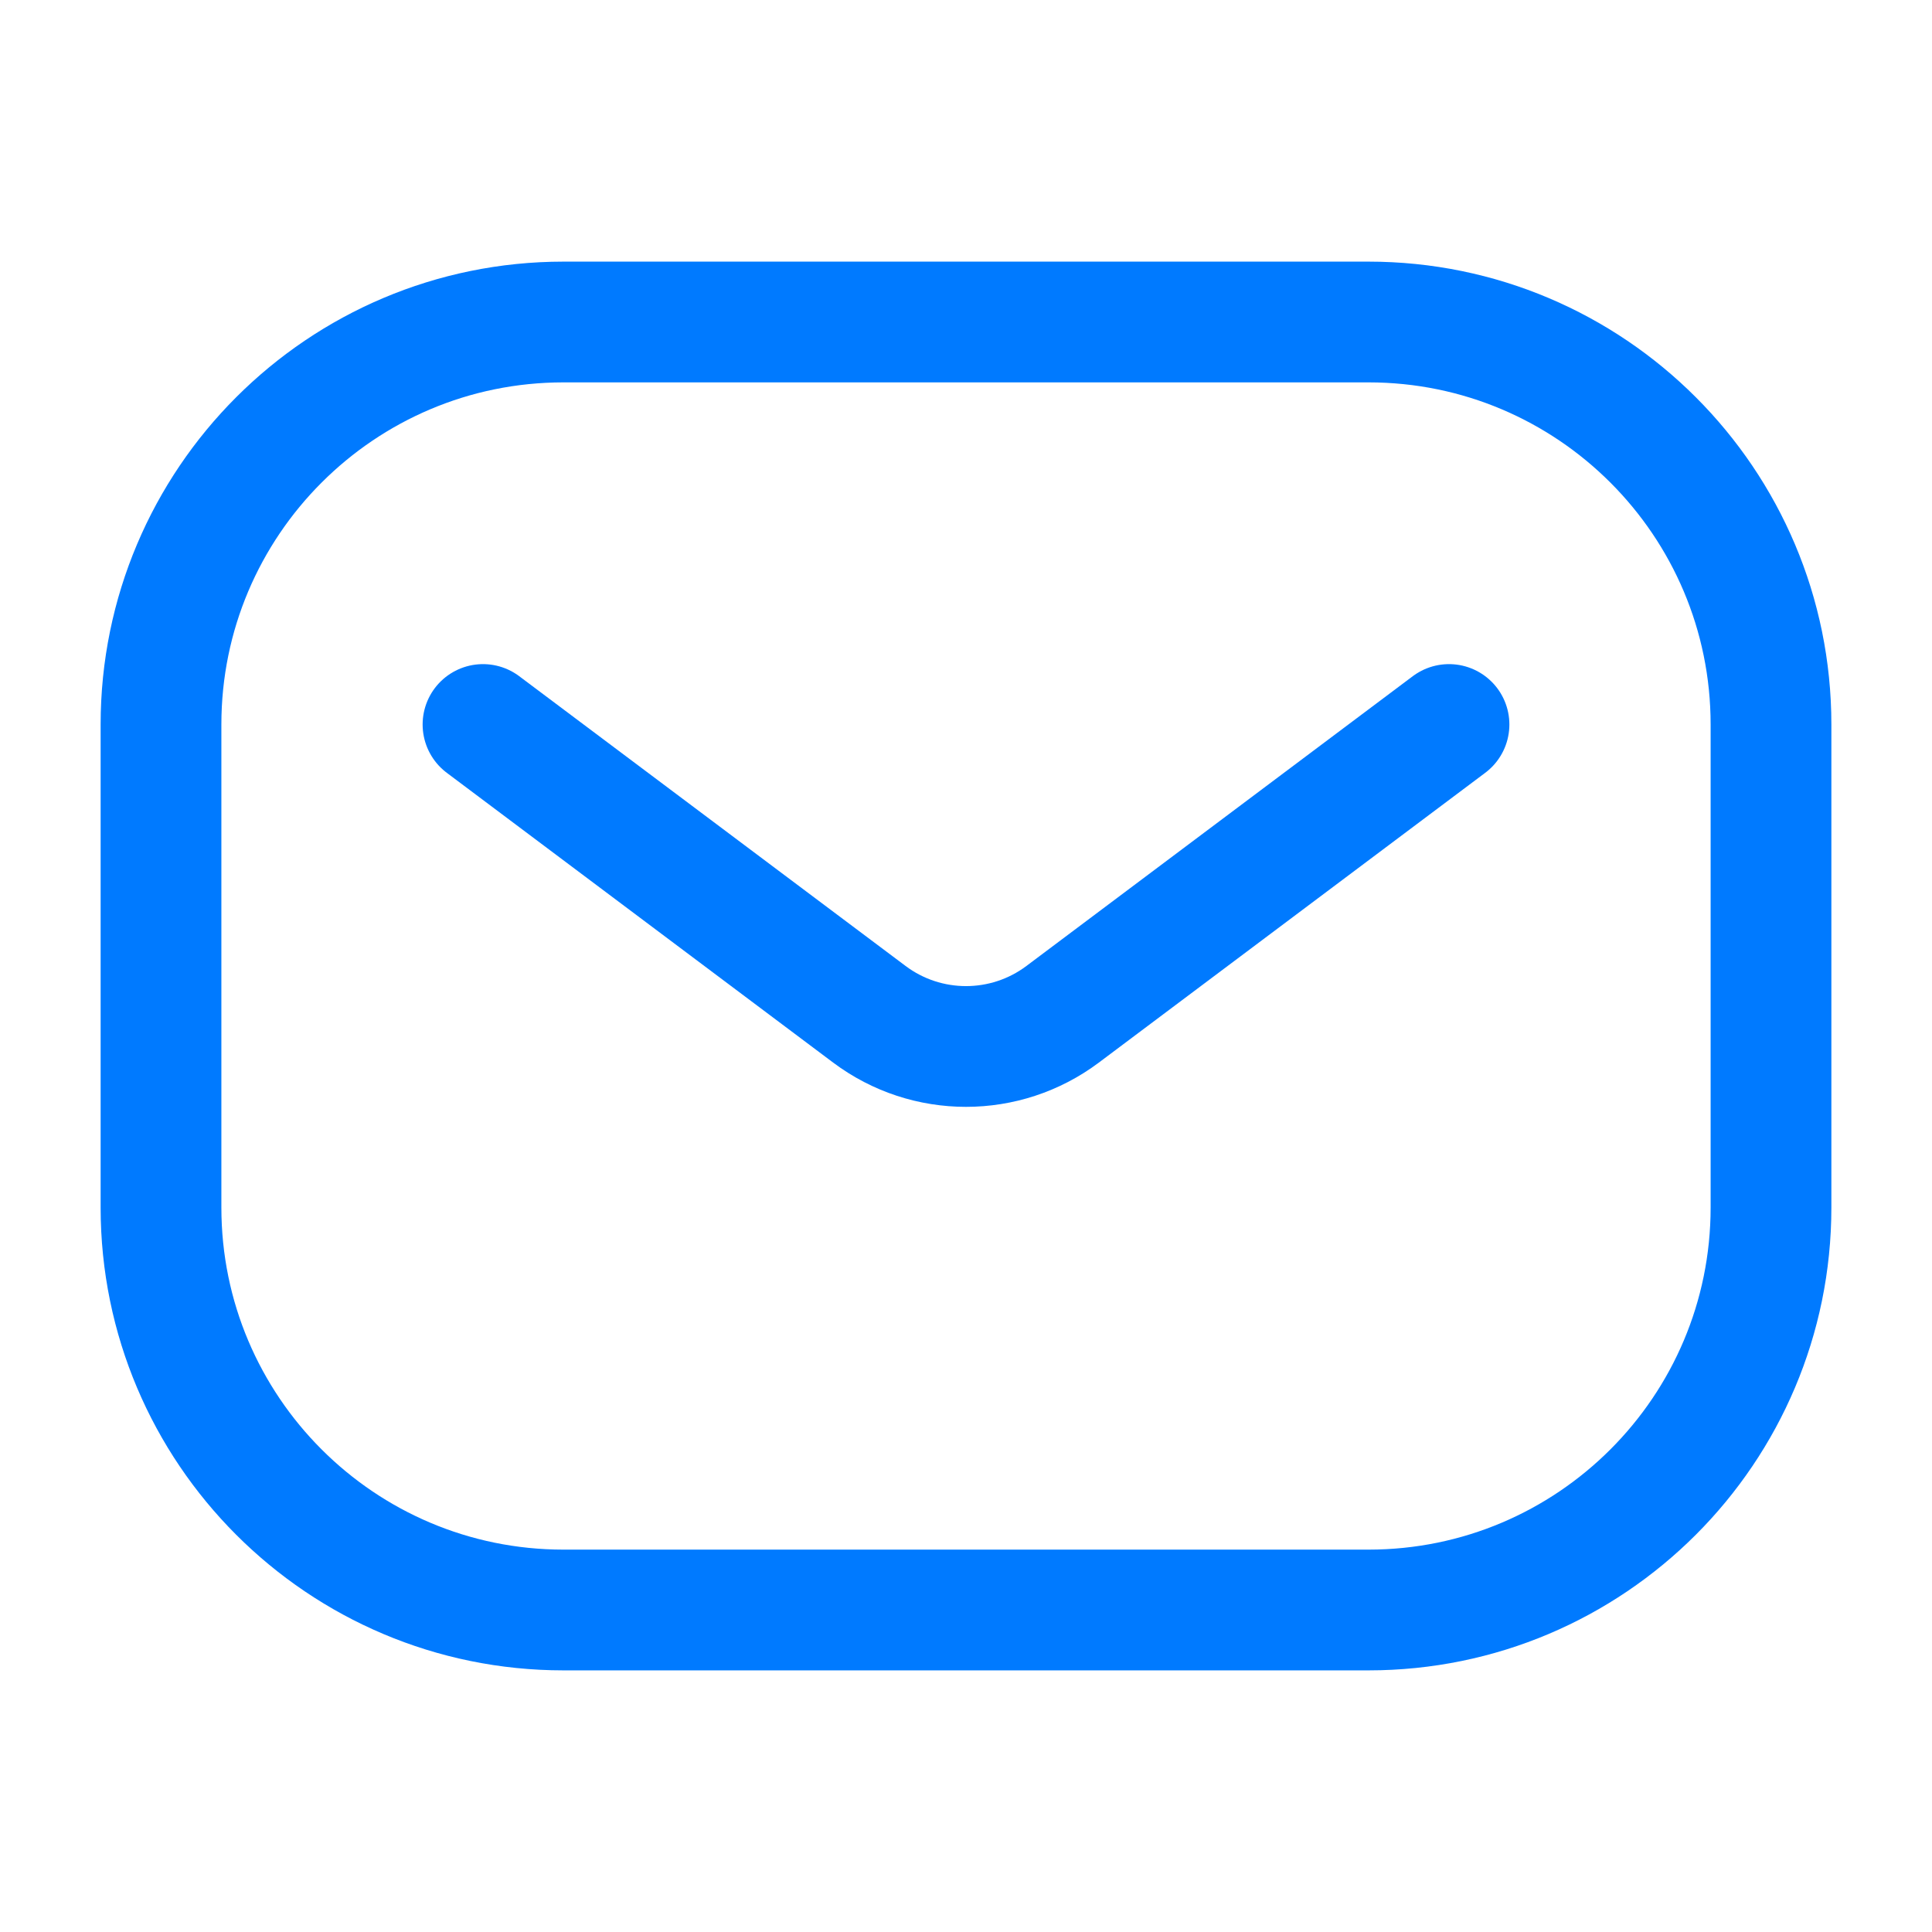 <?xml version="1.0" encoding="UTF-8"?> <svg xmlns="http://www.w3.org/2000/svg" width="24" height="24" viewBox="0 0 24 24" fill="none"> <path d="M17 4H7C4.239 4 2 6.239 2 9V15C2 17.761 4.239 20 7 20H17C19.761 20 22 17.761 22 15V9C22 6.239 19.761 4 17 4Z" stroke="#007AFF" stroke-width="1.5"></path> <path d="M6 9L10.8 12.6C11.511 13.133 12.489 13.133 13.2 12.6L18 9" stroke="#007AFF" stroke-width="1.5" stroke-linecap="round" stroke-linejoin="round"></path> </svg> 